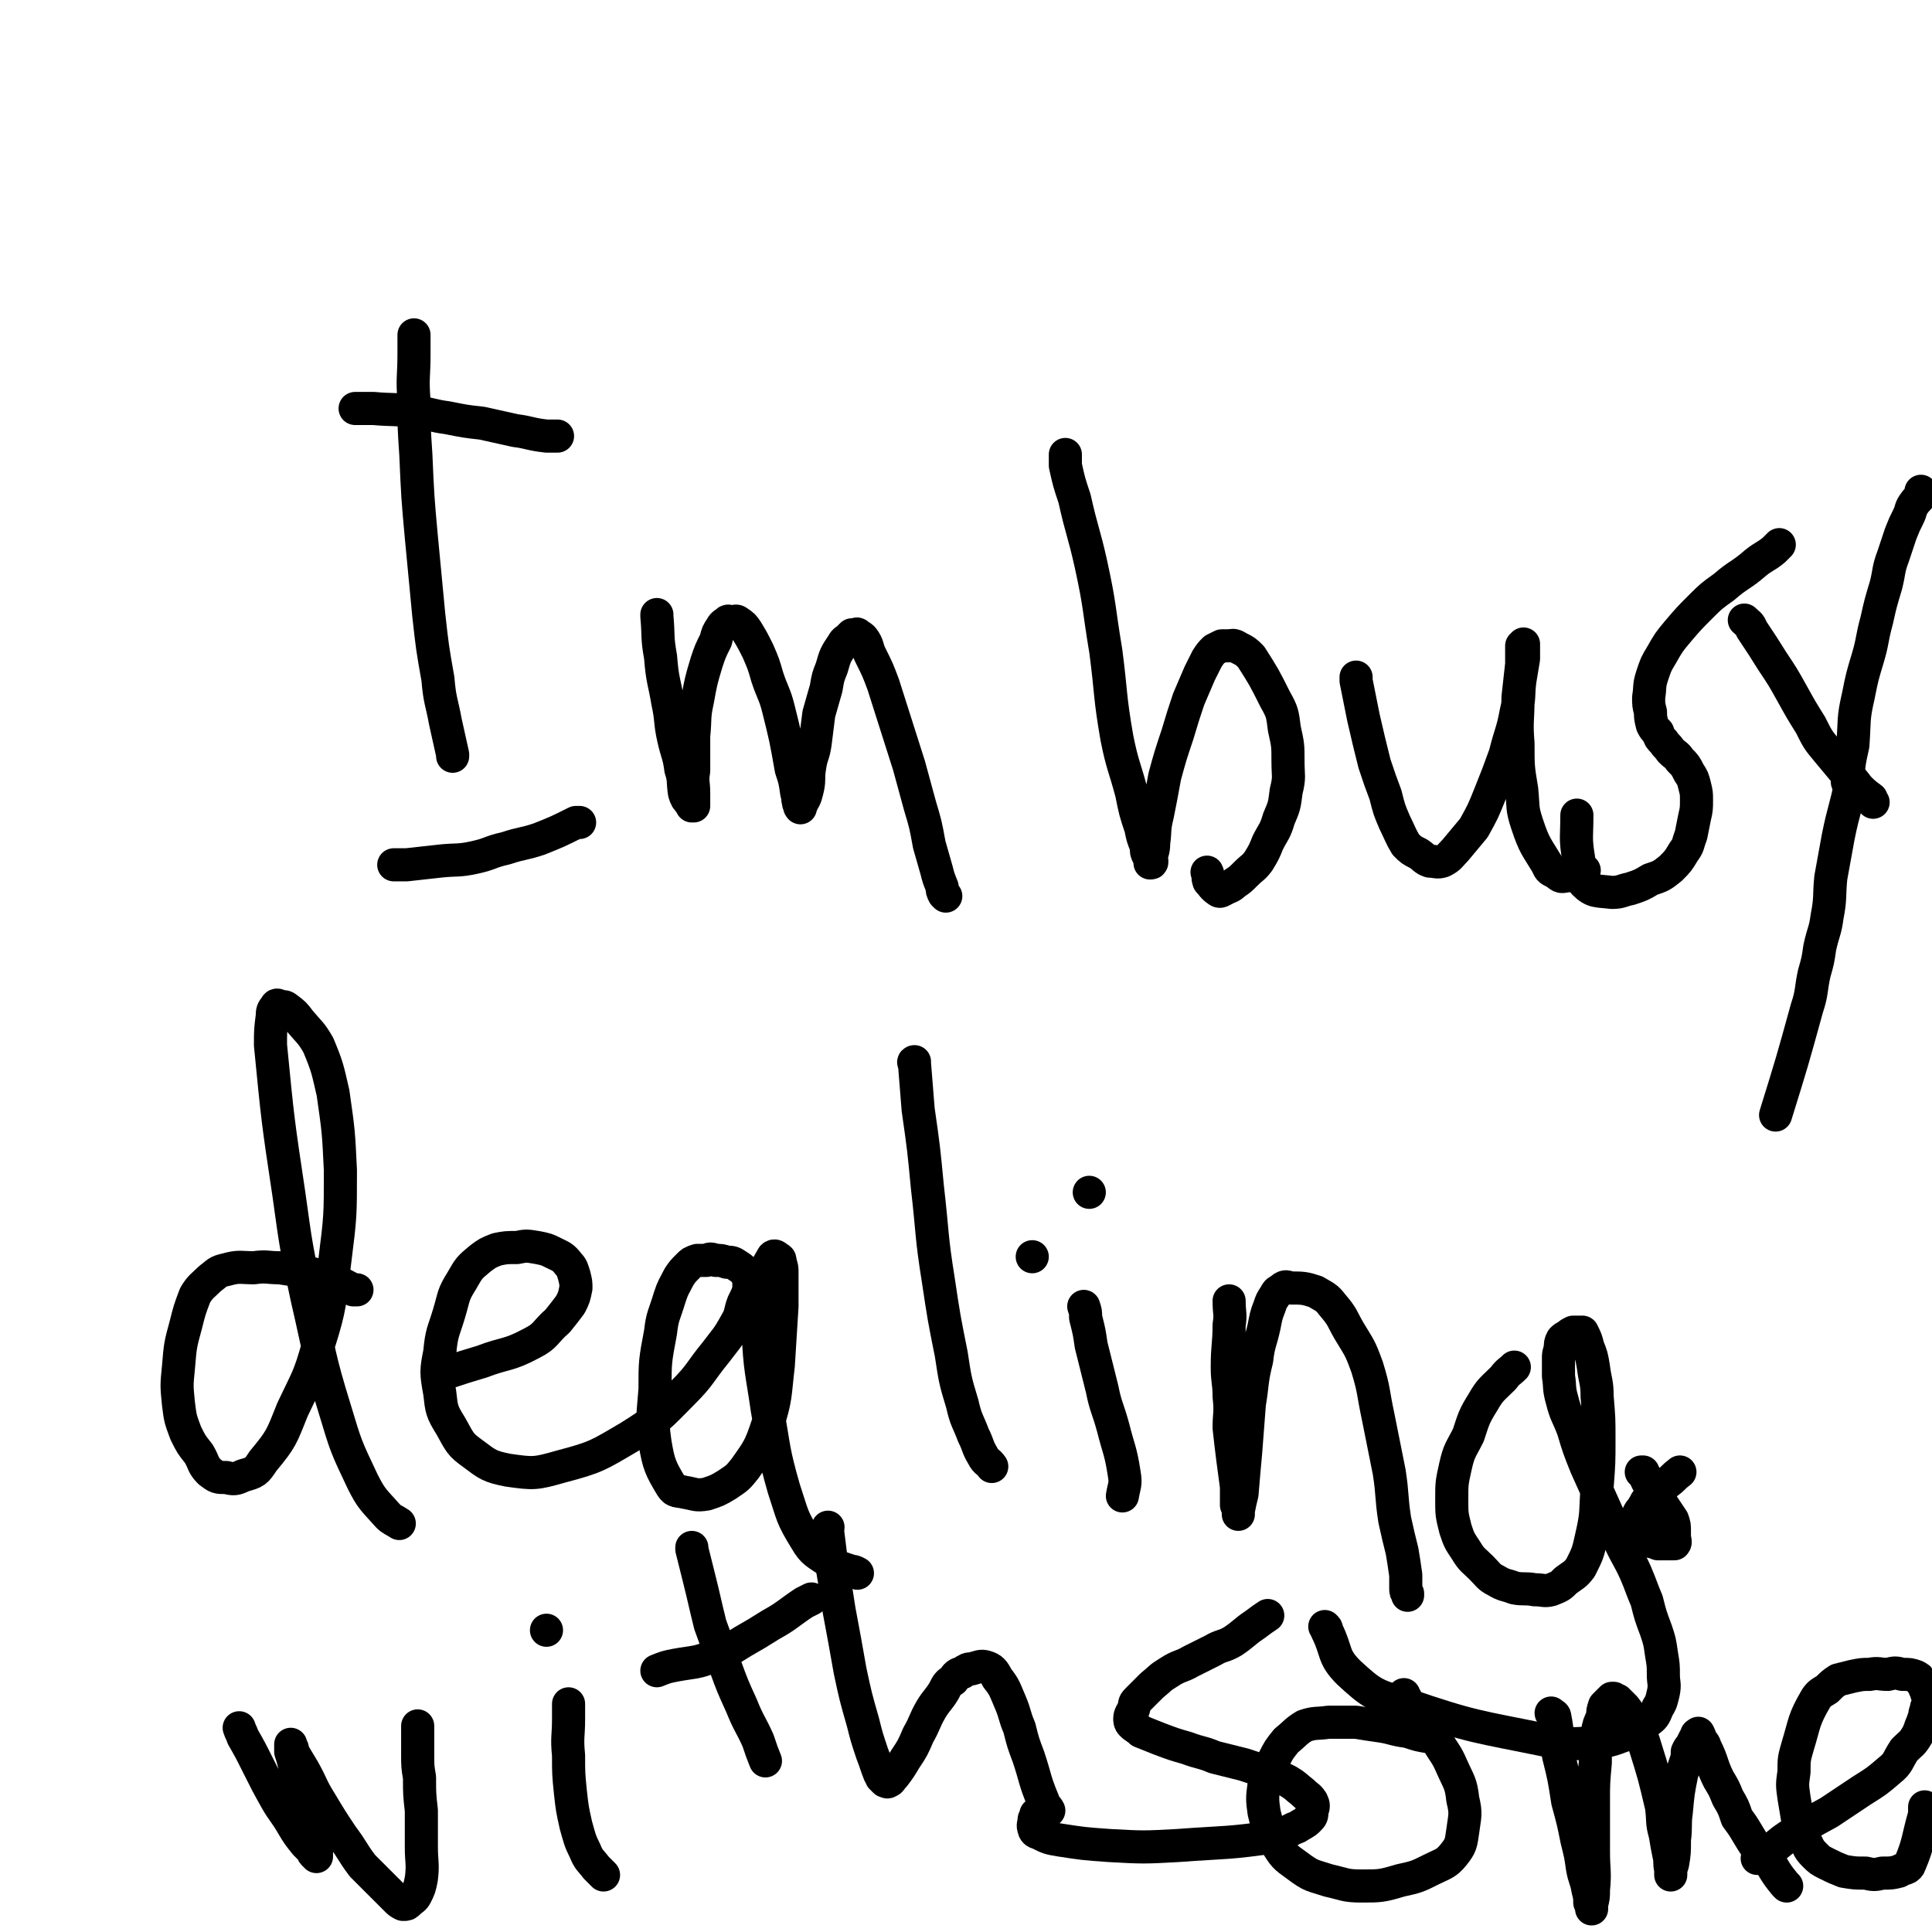 <svg viewBox='0 0 1050 1050' version='1.1' xmlns='http://www.w3.org/2000/svg' xmlns:xlink='http://www.w3.org/1999/xlink'><g fill='none' stroke='#000000' stroke-width='18' stroke-linecap='round' stroke-linejoin='round'><path d='M225,182c0,0 0,0 0,0 0,0 0,0 0,0 0,0 0,0 0,0 0,0 0,0 0,0 0,0 0,0 0,0 0,5 0,5 0,10 0,13 -1,13 0,26 0,14 0,14 1,29 1,23 1,23 3,45 2,21 2,21 4,42 2,18 2,18 5,35 1,12 2,12 4,23 2,9 2,9 4,18 0,0 0,0 0,1 '/><path d='M193,222c0,0 0,0 0,0 0,0 0,0 0,0 0,0 0,0 0,0 0,0 0,0 0,0 0,0 0,0 0,0 0,0 0,0 0,0 0,0 0,0 0,0 5,0 5,0 10,0 11,1 12,0 23,2 9,1 9,2 17,3 10,2 10,2 19,3 9,2 9,2 18,4 8,1 8,2 17,3 3,0 3,0 6,0 '/><path d='M214,470c0,0 0,0 0,0 0,0 0,0 0,0 0,0 0,0 0,0 0,0 0,0 0,0 0,0 0,0 0,0 0,0 0,0 0,0 4,0 4,0 7,0 9,-1 9,-1 18,-2 9,-1 10,0 19,-2 9,-2 8,-3 17,-5 9,-3 9,-2 18,-5 10,-4 10,-4 20,-9 1,0 1,0 2,0 '/><path d='M357,334c0,0 0,0 0,0 0,0 0,0 0,0 0,0 0,0 0,0 0,0 0,0 0,0 0,0 0,0 0,0 0,1 0,1 0,1 1,11 0,11 2,22 1,13 2,13 4,25 2,9 1,10 3,19 2,9 3,9 4,17 2,6 1,7 2,13 1,3 1,3 3,5 0,1 1,1 1,2 1,0 1,0 1,0 0,-1 0,-1 0,-1 0,-3 0,-3 0,-6 0,-6 -1,-6 0,-12 0,-9 0,-9 0,-19 1,-10 0,-10 2,-19 2,-11 2,-11 5,-21 2,-6 2,-6 5,-12 1,-4 1,-4 3,-7 1,-2 2,-2 3,-3 1,-1 1,0 3,0 1,0 2,-1 3,0 3,2 3,2 5,5 3,5 3,5 6,11 3,7 3,7 5,14 3,9 4,9 6,17 4,16 4,16 7,33 2,6 2,6 3,13 1,2 0,2 1,5 0,1 0,1 1,2 0,1 0,1 0,1 0,0 -1,-1 0,-1 0,-1 1,-1 1,-2 2,-3 2,-4 3,-8 1,-5 0,-5 1,-11 1,-7 2,-6 3,-13 1,-8 1,-8 2,-16 2,-7 2,-7 4,-14 1,-6 1,-6 3,-11 2,-7 2,-7 6,-13 1,-2 2,-2 3,-3 1,-1 1,-1 2,-2 1,0 1,0 2,0 0,0 1,-1 1,0 2,1 2,1 3,2 3,4 2,5 4,9 4,8 4,8 7,16 7,22 7,22 14,44 3,11 3,11 6,22 3,10 3,10 5,21 2,7 2,7 4,14 1,4 1,4 3,9 0,2 0,2 1,4 0,0 0,0 0,0 0,0 0,0 1,1 '/><path d='M579,247c0,0 0,0 0,0 0,0 0,0 0,0 0,0 0,0 0,0 0,0 0,0 0,0 0,0 0,0 0,0 0,3 0,3 0,6 2,9 2,9 5,18 4,18 5,18 9,36 5,23 4,23 8,47 3,23 2,24 6,47 3,15 4,15 8,30 2,10 2,10 5,19 1,5 1,5 3,10 0,3 0,3 1,5 1,2 1,2 2,3 0,1 0,1 -1,1 0,0 0,0 0,0 0,-1 0,-1 0,-1 1,-5 2,-5 2,-10 1,-7 0,-7 2,-15 2,-10 2,-10 4,-21 3,-11 3,-11 7,-23 3,-10 3,-10 6,-19 3,-7 3,-7 6,-14 2,-4 2,-4 4,-8 2,-3 2,-3 4,-5 2,-1 2,-1 4,-2 1,0 1,0 3,0 3,0 3,-1 6,1 4,2 4,2 7,5 7,11 7,11 13,23 4,7 4,8 5,16 2,9 2,9 2,18 0,8 1,8 -1,16 -1,8 -1,8 -4,15 -2,7 -3,7 -6,13 -2,5 -2,5 -5,10 -3,4 -3,3 -7,7 -3,3 -3,3 -6,5 -2,2 -3,2 -5,3 -2,1 -3,2 -4,1 -3,-2 -3,-3 -5,-5 -1,-3 0,-3 -1,-5 '/><path d='M737,368c0,0 0,0 0,0 0,0 0,0 0,0 0,0 0,0 0,0 0,0 0,0 0,0 0,0 0,0 0,0 0,0 0,0 0,0 0,0 0,0 0,0 0,1 0,1 0,2 2,10 2,10 4,20 3,13 3,13 6,25 3,9 3,9 6,17 2,8 2,8 5,15 3,6 3,7 6,12 3,3 3,3 7,5 3,2 3,3 6,4 3,0 4,1 7,0 4,-2 4,-3 7,-6 5,-6 5,-6 10,-12 5,-9 5,-9 9,-19 4,-10 4,-10 8,-21 3,-12 4,-12 6,-23 2,-8 1,-9 2,-17 1,-6 1,-6 2,-12 0,-3 0,-3 0,-6 0,-1 0,-1 0,-2 0,0 0,0 0,0 0,0 -1,1 -1,1 0,5 0,5 0,10 -1,9 -1,9 -2,18 0,13 -1,13 0,25 0,13 0,13 2,25 1,10 0,10 3,19 4,12 5,12 11,22 1,3 2,3 4,4 3,2 3,3 6,2 5,0 5,-1 10,-3 0,0 0,0 0,0 '/><path d='M967,296c0,0 0,0 0,0 0,0 0,0 0,0 0,0 0,0 0,0 0,0 0,0 0,0 0,0 0,0 0,0 0,0 0,0 0,0 -1,1 -1,1 -3,3 -5,4 -5,3 -10,7 -8,7 -9,6 -17,13 -7,5 -7,5 -13,11 -6,6 -6,6 -12,13 -5,6 -5,6 -9,13 -3,5 -3,5 -5,11 -2,6 -1,6 -2,12 0,4 0,4 1,8 0,3 0,3 1,7 1,2 1,2 3,4 1,3 1,3 3,5 2,3 2,2 4,5 3,3 3,2 5,5 3,3 3,3 5,7 2,3 2,3 3,7 1,4 1,4 1,8 0,4 0,5 -1,9 -1,5 -1,5 -2,10 -2,5 -1,5 -4,9 -3,5 -3,5 -7,9 -5,4 -5,4 -11,6 -5,3 -5,3 -11,5 -5,1 -5,2 -10,2 -8,-1 -10,0 -15,-5 -4,-5 -3,-7 -3,-13 -2,-12 -1,-12 -1,-24 '/><path d='M948,337c0,0 0,0 0,0 0,0 0,0 0,0 0,0 0,0 0,0 0,0 0,0 0,0 0,0 0,0 0,0 0,0 0,0 0,0 0,0 0,0 0,0 2,2 3,2 4,5 6,9 6,9 11,17 6,9 6,9 11,18 5,9 5,9 10,17 4,8 4,8 9,14 5,6 5,6 10,12 4,4 4,4 7,8 3,3 3,3 7,6 0,1 0,1 1,2 '/><path d='M1006,425c0,0 0,0 0,0 -3,15 -4,15 -7,30 -2,11 -2,11 -4,22 -1,10 0,11 -2,21 -1,8 -2,8 -4,17 -1,7 -1,7 -3,14 -2,9 -1,10 -4,19 -8,29 -8,29 -17,58 '/><path d='M1004,425c0,0 0,0 0,0 0,0 0,0 0,0 0,0 0,0 0,0 0,0 0,0 0,0 0,0 0,0 0,0 0,0 0,0 0,0 0,0 0,0 0,0 0,0 0,0 0,0 0,0 0,0 0,0 0,-1 0,-1 0,-1 1,-10 1,-10 3,-19 1,-14 0,-14 3,-27 2,-10 2,-10 5,-20 3,-10 2,-10 5,-21 2,-9 2,-9 5,-19 2,-8 1,-8 4,-16 2,-6 2,-6 4,-12 2,-5 2,-5 4,-9 2,-4 1,-4 3,-7 2,-3 2,-2 4,-5 0,-1 0,-1 0,-2 0,0 0,0 0,0 '/><path d='M194,701c0,0 0,0 0,0 0,0 0,0 0,0 0,0 0,0 0,0 -1,0 -1,0 -2,0 -6,-3 -5,-3 -11,-5 -8,-3 -8,-3 -16,-5 -6,-1 -7,-1 -13,-2 -7,0 -7,-1 -14,0 -7,0 -8,-1 -15,1 -5,1 -5,2 -9,5 -4,4 -5,4 -8,9 -3,8 -3,8 -5,16 -3,11 -3,11 -4,23 -1,10 -1,10 0,20 1,8 1,8 4,16 3,6 3,6 7,11 3,5 2,6 6,10 4,3 4,3 9,3 4,1 5,1 9,-1 7,-2 7,-2 11,-8 10,-12 10,-13 16,-28 8,-17 9,-17 14,-35 7,-22 6,-23 9,-46 3,-24 3,-24 3,-49 -1,-21 -1,-21 -4,-42 -3,-13 -3,-14 -8,-26 -4,-7 -5,-7 -10,-13 -3,-4 -3,-4 -7,-7 -1,-1 -2,-1 -4,-1 -1,-1 -2,-1 -2,0 -2,2 -2,3 -2,5 -1,8 -1,8 -1,16 4,41 4,41 10,81 4,29 4,29 10,57 7,30 6,31 15,60 6,20 6,20 15,39 5,10 6,10 14,19 2,2 3,2 6,4 '/><path d='M242,746c0,0 0,0 0,0 0,0 0,0 0,0 0,0 0,0 0,0 0,0 0,0 0,0 0,0 0,0 1,0 9,-3 9,-3 19,-6 13,-5 14,-3 27,-10 8,-4 7,-6 14,-12 4,-5 4,-5 7,-9 2,-4 2,-4 3,-9 0,-3 0,-3 -1,-7 -1,-3 -1,-4 -3,-6 -3,-4 -4,-4 -8,-6 -4,-2 -4,-2 -9,-3 -6,-1 -6,-1 -11,0 -6,0 -6,0 -11,1 -5,2 -5,2 -9,5 -6,5 -6,5 -10,12 -5,8 -4,8 -7,18 -3,10 -4,10 -5,21 -2,10 -2,11 0,22 1,9 1,10 6,18 5,9 5,10 12,15 8,6 9,7 19,9 14,2 15,2 29,-2 19,-5 20,-6 37,-16 16,-10 16,-11 29,-24 10,-10 9,-11 18,-22 6,-8 6,-7 11,-16 3,-5 2,-6 4,-11 2,-4 2,-4 3,-7 0,-2 0,-2 0,-5 0,-1 0,-1 -1,-3 -2,-3 -2,-3 -5,-5 -3,-2 -3,-2 -6,-2 -3,-1 -3,-1 -6,-1 -3,-1 -3,-1 -5,0 -3,0 -3,0 -5,0 -3,1 -3,1 -5,3 -3,3 -3,3 -5,6 -3,6 -3,5 -5,11 -3,10 -4,10 -5,19 -3,16 -3,16 -3,31 -1,14 -2,15 0,29 2,12 3,14 9,24 2,3 3,2 7,3 6,1 6,2 12,1 6,-2 6,-2 11,-5 6,-4 6,-4 10,-9 7,-10 8,-11 12,-23 5,-16 4,-16 6,-33 1,-16 1,-16 2,-32 0,-9 0,-9 0,-18 0,-3 0,-3 -1,-6 0,-1 0,-2 -1,-2 -1,-1 -2,-2 -3,-1 -4,7 -5,8 -6,16 -2,12 -2,12 -2,24 1,22 2,22 5,43 4,22 3,22 9,43 5,15 4,15 12,28 4,7 6,7 13,12 5,3 6,3 12,5 1,0 1,0 3,1 '/><path d='M497,577c0,0 0,0 0,0 0,0 0,0 0,0 0,0 0,0 0,0 0,0 0,0 0,0 0,0 -1,0 0,1 1,12 1,12 2,25 3,21 3,21 5,42 3,26 2,26 6,51 3,20 3,20 7,40 2,13 2,14 6,27 2,9 3,9 6,17 3,6 2,6 5,11 2,4 3,3 5,6 '/><path d='M589,710c0,0 0,0 0,0 0,0 0,0 0,0 0,0 0,0 0,0 0,0 0,0 0,0 1,3 1,3 1,6 2,8 2,8 3,15 3,12 3,12 6,24 2,10 3,10 6,21 3,12 4,12 6,25 1,6 0,6 -1,12 0,0 0,0 0,0 '/><path d='M561,683c0,0 0,0 0,0 0,0 0,0 0,0 0,0 0,0 0,0 0,0 0,0 0,0 0,0 0,0 0,0 0,0 0,0 0,0 '/><path d='M668,707c0,0 0,0 0,0 0,0 0,0 0,0 0,0 0,0 0,0 0,0 0,0 0,0 0,0 0,0 0,0 0,0 0,0 0,0 0,0 0,0 0,0 0,7 1,7 0,13 0,11 -1,11 -1,23 0,8 1,8 1,16 1,9 0,9 0,17 1,9 1,9 2,17 1,8 1,7 2,15 0,5 0,5 0,10 1,2 1,2 1,3 0,0 0,0 0,1 0,0 0,1 0,1 0,-1 0,-1 0,-2 1,-5 1,-5 2,-9 1,-12 1,-12 2,-23 1,-13 1,-13 2,-26 2,-12 1,-12 4,-24 1,-9 2,-9 4,-18 1,-5 1,-6 3,-11 1,-3 1,-3 3,-6 1,-2 1,-2 3,-3 2,-2 3,-2 5,-1 7,0 8,0 14,2 5,3 6,3 9,7 6,7 5,7 9,14 6,10 6,9 10,20 4,13 3,13 6,27 3,15 3,15 6,30 2,13 1,13 3,26 2,9 2,9 4,17 1,6 1,6 2,13 0,3 0,3 0,7 0,2 0,2 1,3 0,0 0,0 0,1 '/><path d='M823,743c0,0 0,0 0,0 0,0 0,0 0,0 0,0 0,0 0,0 0,0 0,0 0,0 0,0 0,0 0,0 0,0 0,0 0,0 0,0 0,0 0,0 0,0 0,0 0,0 0,0 0,0 0,0 0,0 0,0 0,0 0,0 0,0 0,0 -3,3 -3,2 -6,6 -6,6 -7,6 -11,13 -5,8 -5,9 -8,18 -4,8 -5,8 -7,17 -2,9 -2,9 -2,18 0,8 0,8 2,16 2,6 2,6 6,12 3,5 4,5 8,9 4,4 4,5 8,7 5,3 5,2 10,4 5,1 6,0 11,1 5,0 5,1 9,0 5,-2 5,-2 8,-5 4,-3 5,-3 8,-7 4,-8 4,-8 6,-17 3,-13 2,-13 3,-27 1,-13 1,-13 1,-26 0,-11 0,-11 -1,-23 0,-8 -1,-8 -2,-16 -1,-6 -1,-6 -3,-11 -1,-4 -1,-4 -3,-8 -1,0 -1,0 -2,0 -1,0 -1,0 -3,0 -2,1 -2,1 -3,2 -2,1 -2,1 -3,2 -1,2 -1,2 -1,5 -1,3 -1,3 -1,5 0,5 0,5 0,10 1,6 0,6 2,13 2,8 3,8 6,16 3,10 3,10 7,20 9,20 9,20 18,40 4,9 5,9 9,18 3,7 3,8 6,15 2,8 2,8 5,16 2,6 2,6 3,13 1,6 1,6 1,11 0,5 1,5 0,10 -1,4 -1,5 -3,8 -2,5 -2,5 -6,8 -6,5 -6,5 -12,7 -8,3 -8,3 -16,4 -13,1 -14,1 -26,-1 -39,-8 -40,-7 -78,-20 -16,-5 -17,-5 -30,-17 -9,-9 -6,-11 -12,-23 0,-1 0,-1 -1,-2 '/><path d='M592,648c0,0 0,0 0,0 0,0 0,0 0,0 0,0 0,0 0,0 0,0 0,0 0,0 0,0 0,0 0,0 0,0 0,0 0,0 '/><path d='M130,939c0,0 0,0 0,0 0,0 0,0 0,0 0,0 0,0 0,0 0,0 0,0 0,0 0,0 0,0 0,0 0,0 0,0 0,0 0,0 0,0 0,0 0,0 0,0 0,0 1,3 1,2 2,5 4,7 4,7 8,15 5,10 5,10 10,19 4,7 5,7 9,14 3,5 3,5 7,10 2,2 2,2 4,4 0,1 0,1 1,2 1,0 1,1 1,1 0,-1 0,-1 0,-1 0,-3 0,-3 0,-6 -1,-6 -2,-6 -3,-12 -2,-6 -1,-6 -3,-13 -2,-5 -2,-5 -4,-11 -1,-4 -1,-4 -2,-7 -1,-4 -1,-4 -2,-7 0,-1 0,-1 0,-3 0,0 0,0 0,-1 0,0 0,1 0,1 1,1 1,1 1,3 3,5 3,5 6,10 5,9 4,9 9,17 6,10 6,10 12,19 6,8 5,8 11,16 9,9 9,9 18,18 2,2 2,2 4,3 2,0 2,0 3,-1 2,-2 3,-2 4,-4 2,-4 2,-4 3,-9 1,-8 0,-9 0,-17 0,-10 0,-10 0,-20 -1,-9 -1,-9 -1,-18 -1,-6 -1,-6 -1,-13 0,-4 0,-4 0,-7 0,-3 0,-3 0,-5 0,-1 0,-1 0,-3 0,0 0,0 0,0 0,0 0,0 0,0 '/><path d='M309,926c0,0 0,0 0,0 0,0 0,0 0,0 0,0 0,0 0,0 0,0 0,0 0,0 0,0 0,0 0,0 0,0 0,0 0,0 0,4 0,4 0,8 0,10 -1,10 0,20 0,10 0,10 1,20 1,9 1,9 3,18 2,7 2,8 5,14 2,5 3,5 6,9 2,2 2,2 4,4 0,0 0,0 0,0 '/><path d='M297,886c0,0 0,0 0,0 0,0 0,0 0,0 0,0 0,0 0,0 0,0 0,0 0,0 0,0 0,0 0,0 0,0 0,0 0,0 0,0 0,0 0,0 '/><path d='M376,841c0,0 0,0 0,0 0,0 0,0 0,0 0,0 0,0 0,0 0,0 0,0 0,0 0,0 0,0 0,0 0,0 0,0 0,1 2,8 2,8 4,16 3,12 3,13 6,25 4,11 4,11 8,22 4,11 4,11 9,22 4,10 5,10 9,19 2,6 2,6 4,11 '/><path d='M357,908c0,0 0,0 0,0 0,0 0,0 0,0 0,0 0,0 0,0 0,0 0,0 0,0 0,0 0,0 0,0 0,0 0,0 0,0 0,0 0,0 0,0 5,-2 5,-2 10,-3 11,-2 11,-1 21,-5 8,-3 8,-3 16,-8 7,-4 7,-4 15,-9 9,-5 9,-6 18,-12 2,-1 2,-1 4,-2 '/><path d='M450,830c0,0 0,0 0,0 0,0 0,0 0,0 0,0 0,0 0,0 0,0 0,0 0,0 0,0 0,0 0,0 0,2 -1,2 0,4 1,8 1,8 2,16 2,12 2,12 4,25 3,16 3,16 6,33 3,14 3,14 7,28 2,8 2,8 5,17 2,5 2,6 4,11 1,1 1,1 1,2 1,1 1,1 2,2 1,0 1,1 2,0 1,0 1,-1 3,-3 3,-4 3,-4 6,-9 4,-6 4,-6 7,-13 4,-7 3,-7 7,-14 3,-5 4,-5 7,-10 2,-4 2,-4 5,-6 2,-3 2,-3 5,-4 3,-2 3,-2 5,-2 4,-1 5,-2 8,-1 3,1 4,2 6,6 4,5 4,6 7,13 3,7 2,7 5,14 2,8 2,8 5,16 4,12 3,12 8,24 1,3 2,3 3,5 0,0 0,0 0,0 '/><path d='M689,878c0,0 0,0 0,0 0,0 0,0 0,0 0,0 0,0 0,0 0,0 0,0 0,0 0,0 0,0 0,0 0,0 0,0 0,0 -3,2 -3,2 -7,5 -6,4 -6,5 -12,9 -5,3 -6,2 -11,5 -6,3 -6,3 -12,6 -5,3 -6,2 -12,6 -5,3 -4,3 -9,7 -4,4 -4,4 -8,8 -2,2 -1,2 -2,5 -1,2 -2,3 -2,5 0,1 0,2 1,3 2,2 3,2 5,4 5,2 5,2 10,4 8,3 8,3 15,5 8,3 8,2 15,5 8,2 8,2 16,4 6,2 6,2 12,4 6,2 6,2 12,5 5,3 4,3 8,6 3,3 3,2 5,5 1,2 1,3 0,5 0,3 0,3 -2,5 -2,2 -3,2 -6,4 -6,2 -5,4 -11,5 -27,4 -27,3 -54,5 -18,1 -19,1 -37,0 -14,-1 -14,-1 -27,-3 -6,-1 -6,-1 -12,-4 -1,0 -2,-1 -2,-2 -1,-2 0,-3 0,-5 0,-1 1,-1 1,-3 '/><path d='M777,944c0,0 0,0 0,0 0,0 0,0 0,0 0,0 0,0 0,0 0,0 0,0 0,0 0,0 0,0 0,0 0,0 0,0 0,0 -6,-1 -6,-1 -12,-3 -8,-1 -8,-2 -15,-3 -7,-1 -7,-1 -13,-2 -8,0 -8,0 -15,0 -7,1 -7,0 -13,2 -5,3 -5,4 -10,8 -4,5 -4,5 -7,11 -3,6 -4,6 -5,13 -1,7 -1,8 0,15 2,8 2,9 6,16 5,8 5,8 12,13 8,6 8,5 17,8 9,2 9,3 18,3 10,0 11,0 21,-3 9,-2 9,-2 17,-6 6,-3 8,-3 12,-8 4,-5 4,-6 5,-13 1,-8 2,-9 0,-17 -1,-9 -2,-9 -6,-18 -3,-7 -4,-7 -8,-14 -4,-6 -4,-6 -8,-12 -3,-4 -3,-3 -7,-7 -1,-2 -1,-2 -2,-4 -1,0 -1,0 -1,-1 0,0 0,0 0,-1 '/><path d='M843,931c0,0 0,0 0,0 0,0 0,0 0,0 0,0 0,0 0,0 0,0 0,0 0,0 0,0 0,0 0,0 0,0 0,0 0,0 1,1 2,1 2,2 2,10 1,10 2,21 3,12 3,12 5,25 3,11 3,11 5,21 2,8 2,8 3,15 1,6 2,6 3,12 1,4 1,4 1,7 1,2 1,2 1,3 0,0 0,1 0,0 0,0 0,-1 0,-2 1,-4 1,-4 1,-8 1,-10 0,-10 0,-21 0,-14 0,-14 0,-27 0,-10 0,-10 1,-21 0,-8 0,-8 1,-16 1,-5 1,-5 3,-9 0,-3 0,-3 1,-6 1,-1 1,-1 2,-2 1,-1 1,-1 2,-2 0,0 1,0 1,0 1,1 1,1 2,1 2,2 2,2 4,4 3,4 3,4 5,8 3,6 4,6 6,13 5,16 5,16 9,33 1,8 0,8 2,15 1,6 1,6 2,11 1,4 0,4 1,8 0,1 0,1 0,3 0,0 0,0 0,0 0,0 0,0 0,0 0,0 0,0 0,-1 0,-2 0,-2 1,-5 1,-6 1,-6 1,-13 1,-8 0,-8 1,-15 1,-11 1,-11 3,-21 1,-3 1,-3 2,-6 1,-3 1,-3 1,-6 1,-2 1,-2 2,-3 1,-2 1,-2 2,-4 1,-1 1,-1 1,-2 0,0 0,0 0,0 0,-1 1,0 1,-1 0,0 0,0 0,0 0,0 0,0 0,0 1,2 1,2 1,3 2,3 2,2 3,5 4,8 3,9 7,17 3,5 3,5 5,10 3,5 3,5 5,11 3,4 3,4 6,9 3,5 3,5 6,9 3,4 4,4 7,8 3,5 3,5 7,10 1,1 1,1 1,1 '/><path d='M955,1010c0,0 0,0 0,0 0,0 0,0 0,0 0,0 0,0 0,0 0,0 0,0 0,0 0,0 0,0 0,0 0,0 0,0 0,0 2,-1 3,-1 5,-3 6,-4 6,-5 12,-9 11,-7 11,-7 22,-13 9,-6 9,-6 18,-12 8,-5 8,-5 15,-11 5,-4 4,-5 8,-11 4,-4 4,-3 7,-8 1,-2 1,-2 2,-5 1,-2 1,-3 2,-5 0,-3 1,-3 1,-5 1,-2 1,-2 1,-4 0,-3 -1,-2 -1,-5 -1,-1 -1,-1 -1,-3 -1,-1 -1,-1 -2,-2 -1,-2 -1,-2 -3,-3 -3,-1 -3,-1 -7,-1 -4,-1 -4,-1 -8,0 -5,0 -5,-1 -10,0 -4,0 -4,0 -9,1 -4,1 -4,1 -8,2 -3,2 -3,2 -6,5 -3,2 -4,2 -6,5 -7,12 -6,13 -10,26 -2,7 -2,7 -2,14 -1,7 -1,7 0,14 1,6 1,6 2,12 2,6 2,6 4,11 2,4 2,5 5,8 3,3 3,3 7,5 4,2 4,2 9,4 6,1 6,1 12,1 4,1 5,1 9,0 5,0 5,0 9,-1 3,-2 5,-1 6,-4 5,-12 4,-13 8,-27 0,-2 0,-2 0,-4 '/><path d='M913,800c0,0 0,0 0,0 0,0 0,0 0,0 0,0 0,0 0,0 0,0 0,0 0,0 0,0 0,0 0,0 0,0 0,0 0,0 0,0 0,0 0,0 0,0 0,0 0,0 0,0 0,0 0,0 0,0 0,0 0,0 0,0 0,0 0,0 0,0 0,0 0,0 -4,3 -3,3 -7,6 -5,4 -5,3 -9,8 -3,2 -2,2 -4,5 -1,2 -2,2 -3,5 0,2 0,2 0,4 0,2 1,2 1,3 0,1 0,1 1,2 0,1 1,1 1,2 1,1 1,1 2,1 1,1 1,1 3,2 2,0 2,0 3,1 2,0 2,0 3,0 1,0 1,0 2,0 2,0 3,0 4,0 1,-1 0,-2 0,-4 0,-2 0,-2 0,-3 0,-3 0,-3 -1,-6 -2,-3 -2,-3 -4,-6 -2,-3 -2,-3 -4,-6 -2,-4 -2,-4 -4,-7 -2,-2 -2,-2 -3,-5 -1,-1 -1,-1 -1,-2 0,0 -1,0 -1,0 0,0 0,0 0,0 0,0 0,0 0,0 '/></g>
</svg>